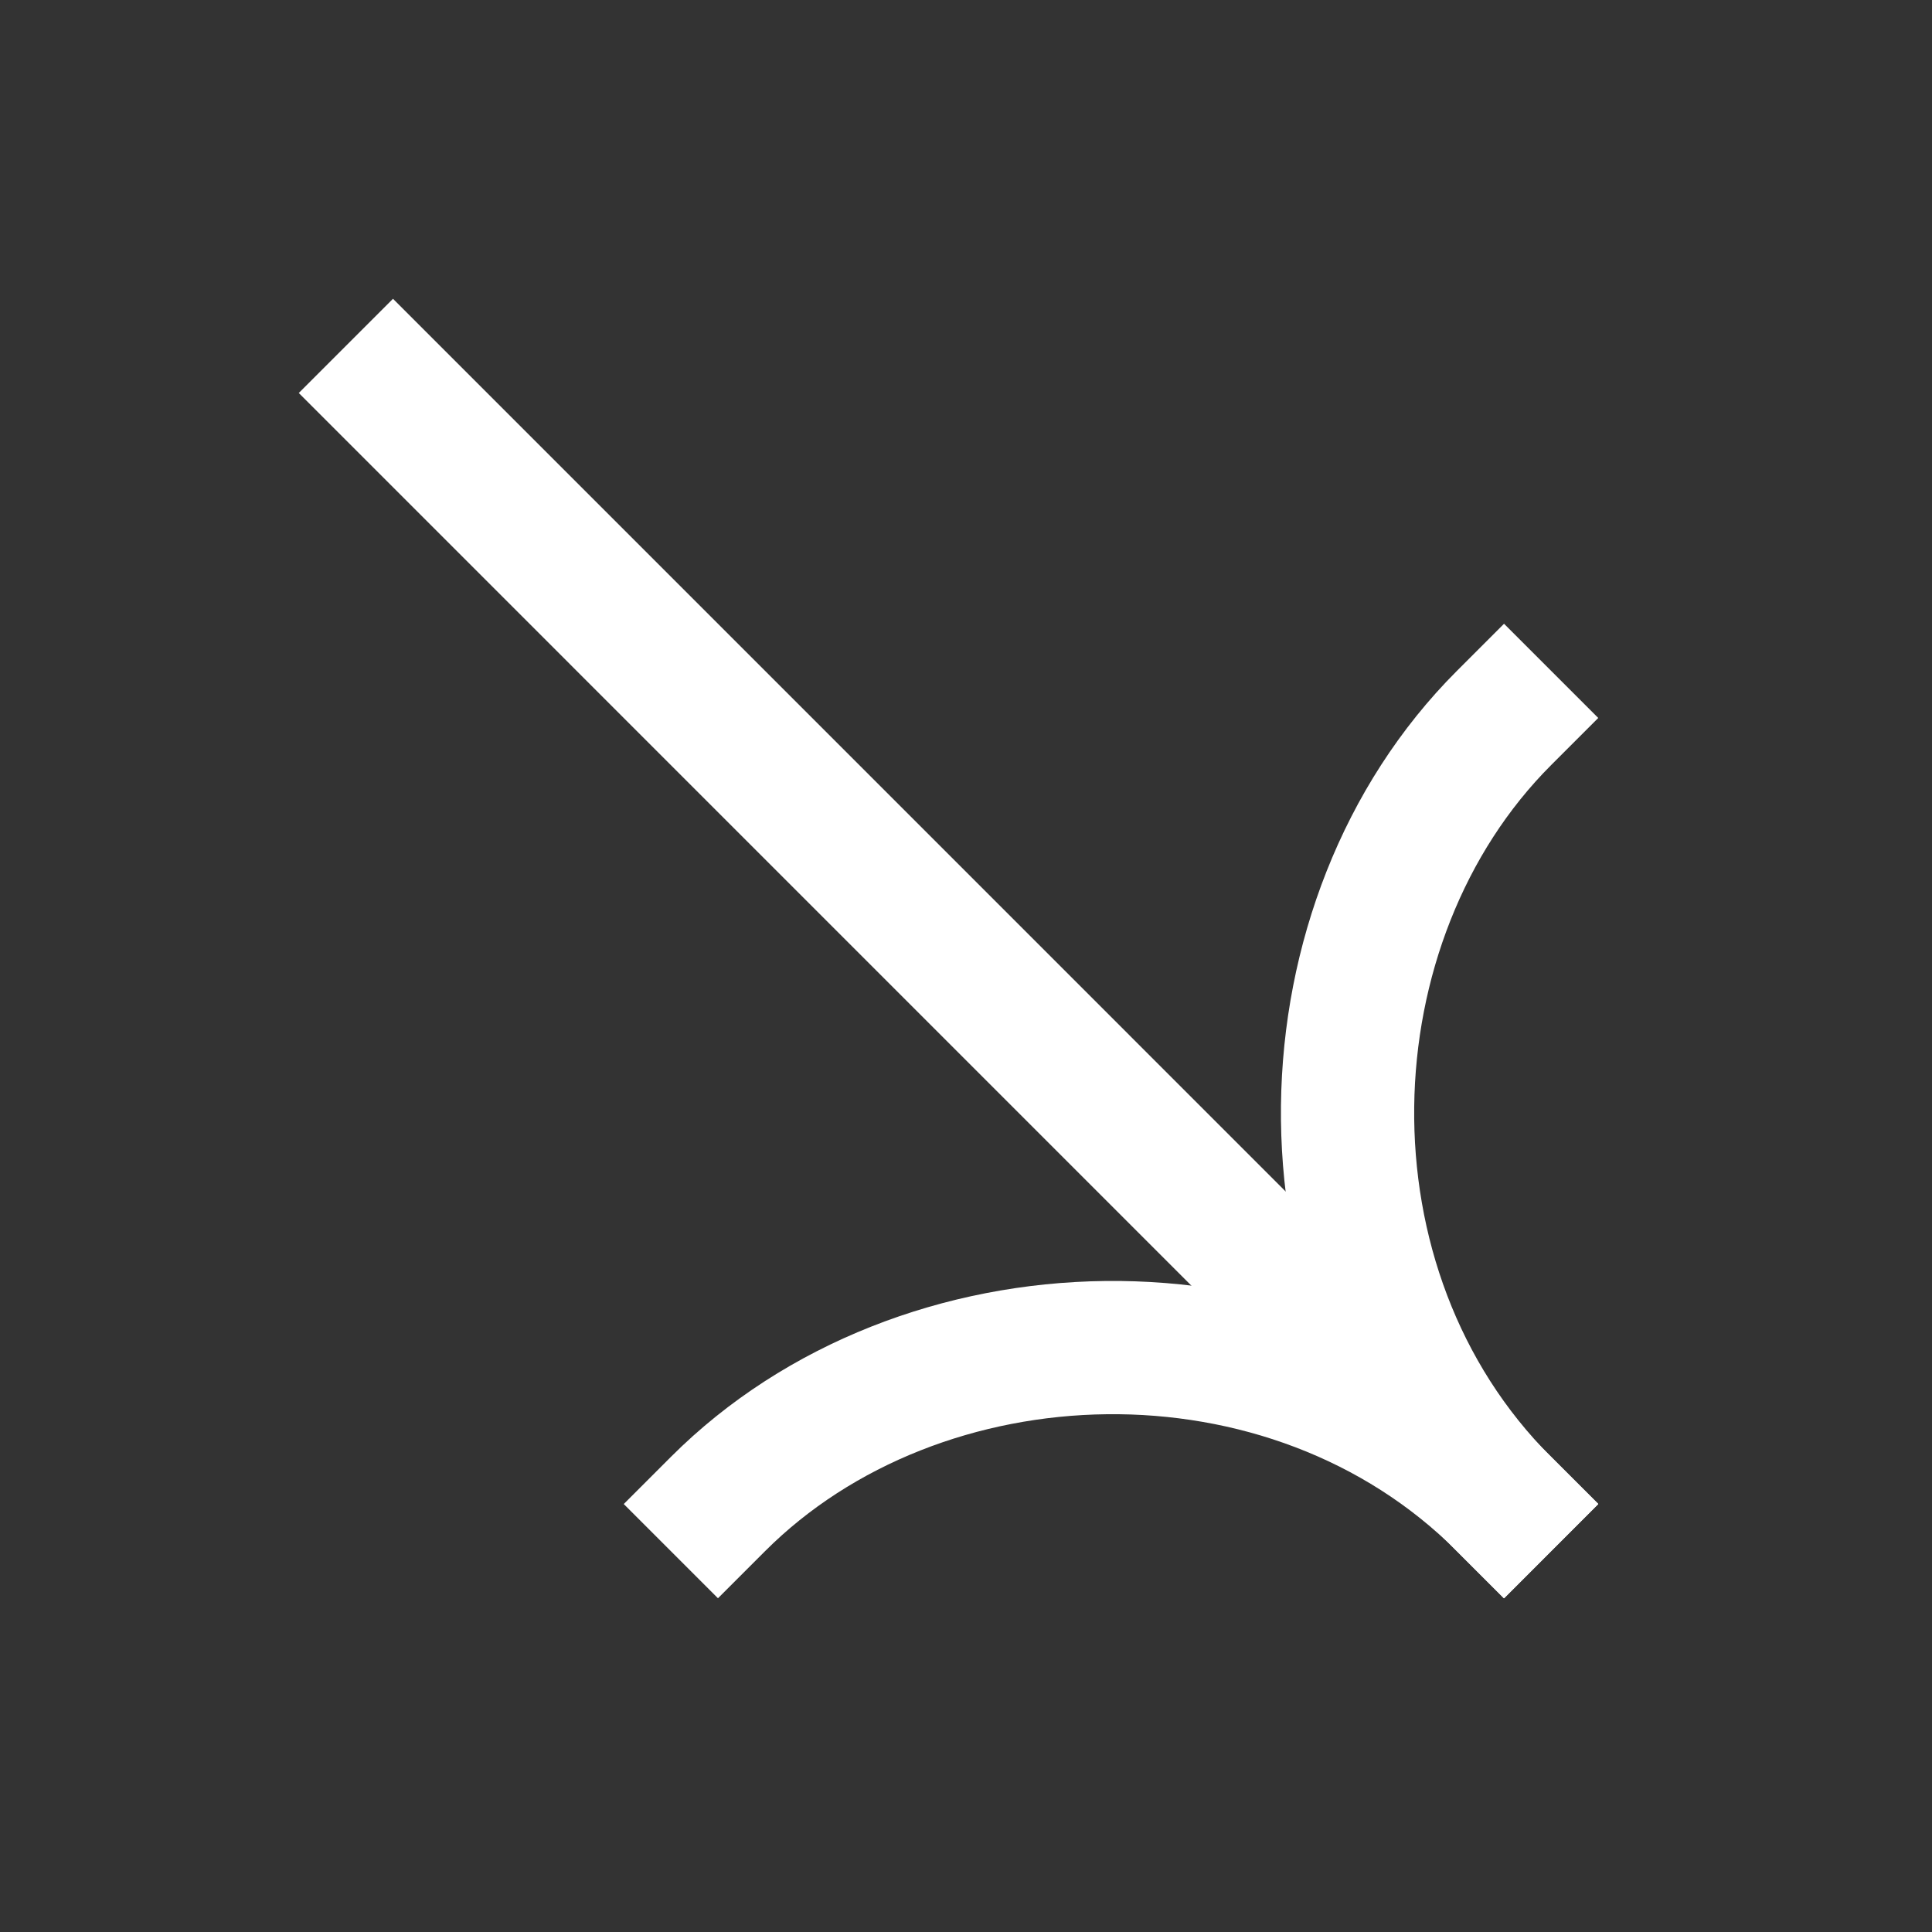 <svg width="29" height="29" viewBox="0 0 29 29" fill="none" xmlns="http://www.w3.org/2000/svg">
<rect x="0" y="0" width="29" height="29" fill="#333333" stroke="none"/>
<path d="M22.575 22.576L5.899 5.899" stroke="white" stroke-width="2" stroke-linecap="square"/>
<path d="M10.777 22.576C13.81 19.543 19.347 19.348 22.576 22.576" stroke="white" stroke-width="2" stroke-linecap="square"/>
<path d="M22.576 10.777C19.543 13.81 19.347 19.348 22.576 22.576" stroke="white" stroke-width="2" stroke-linecap="square"/>
</svg>
